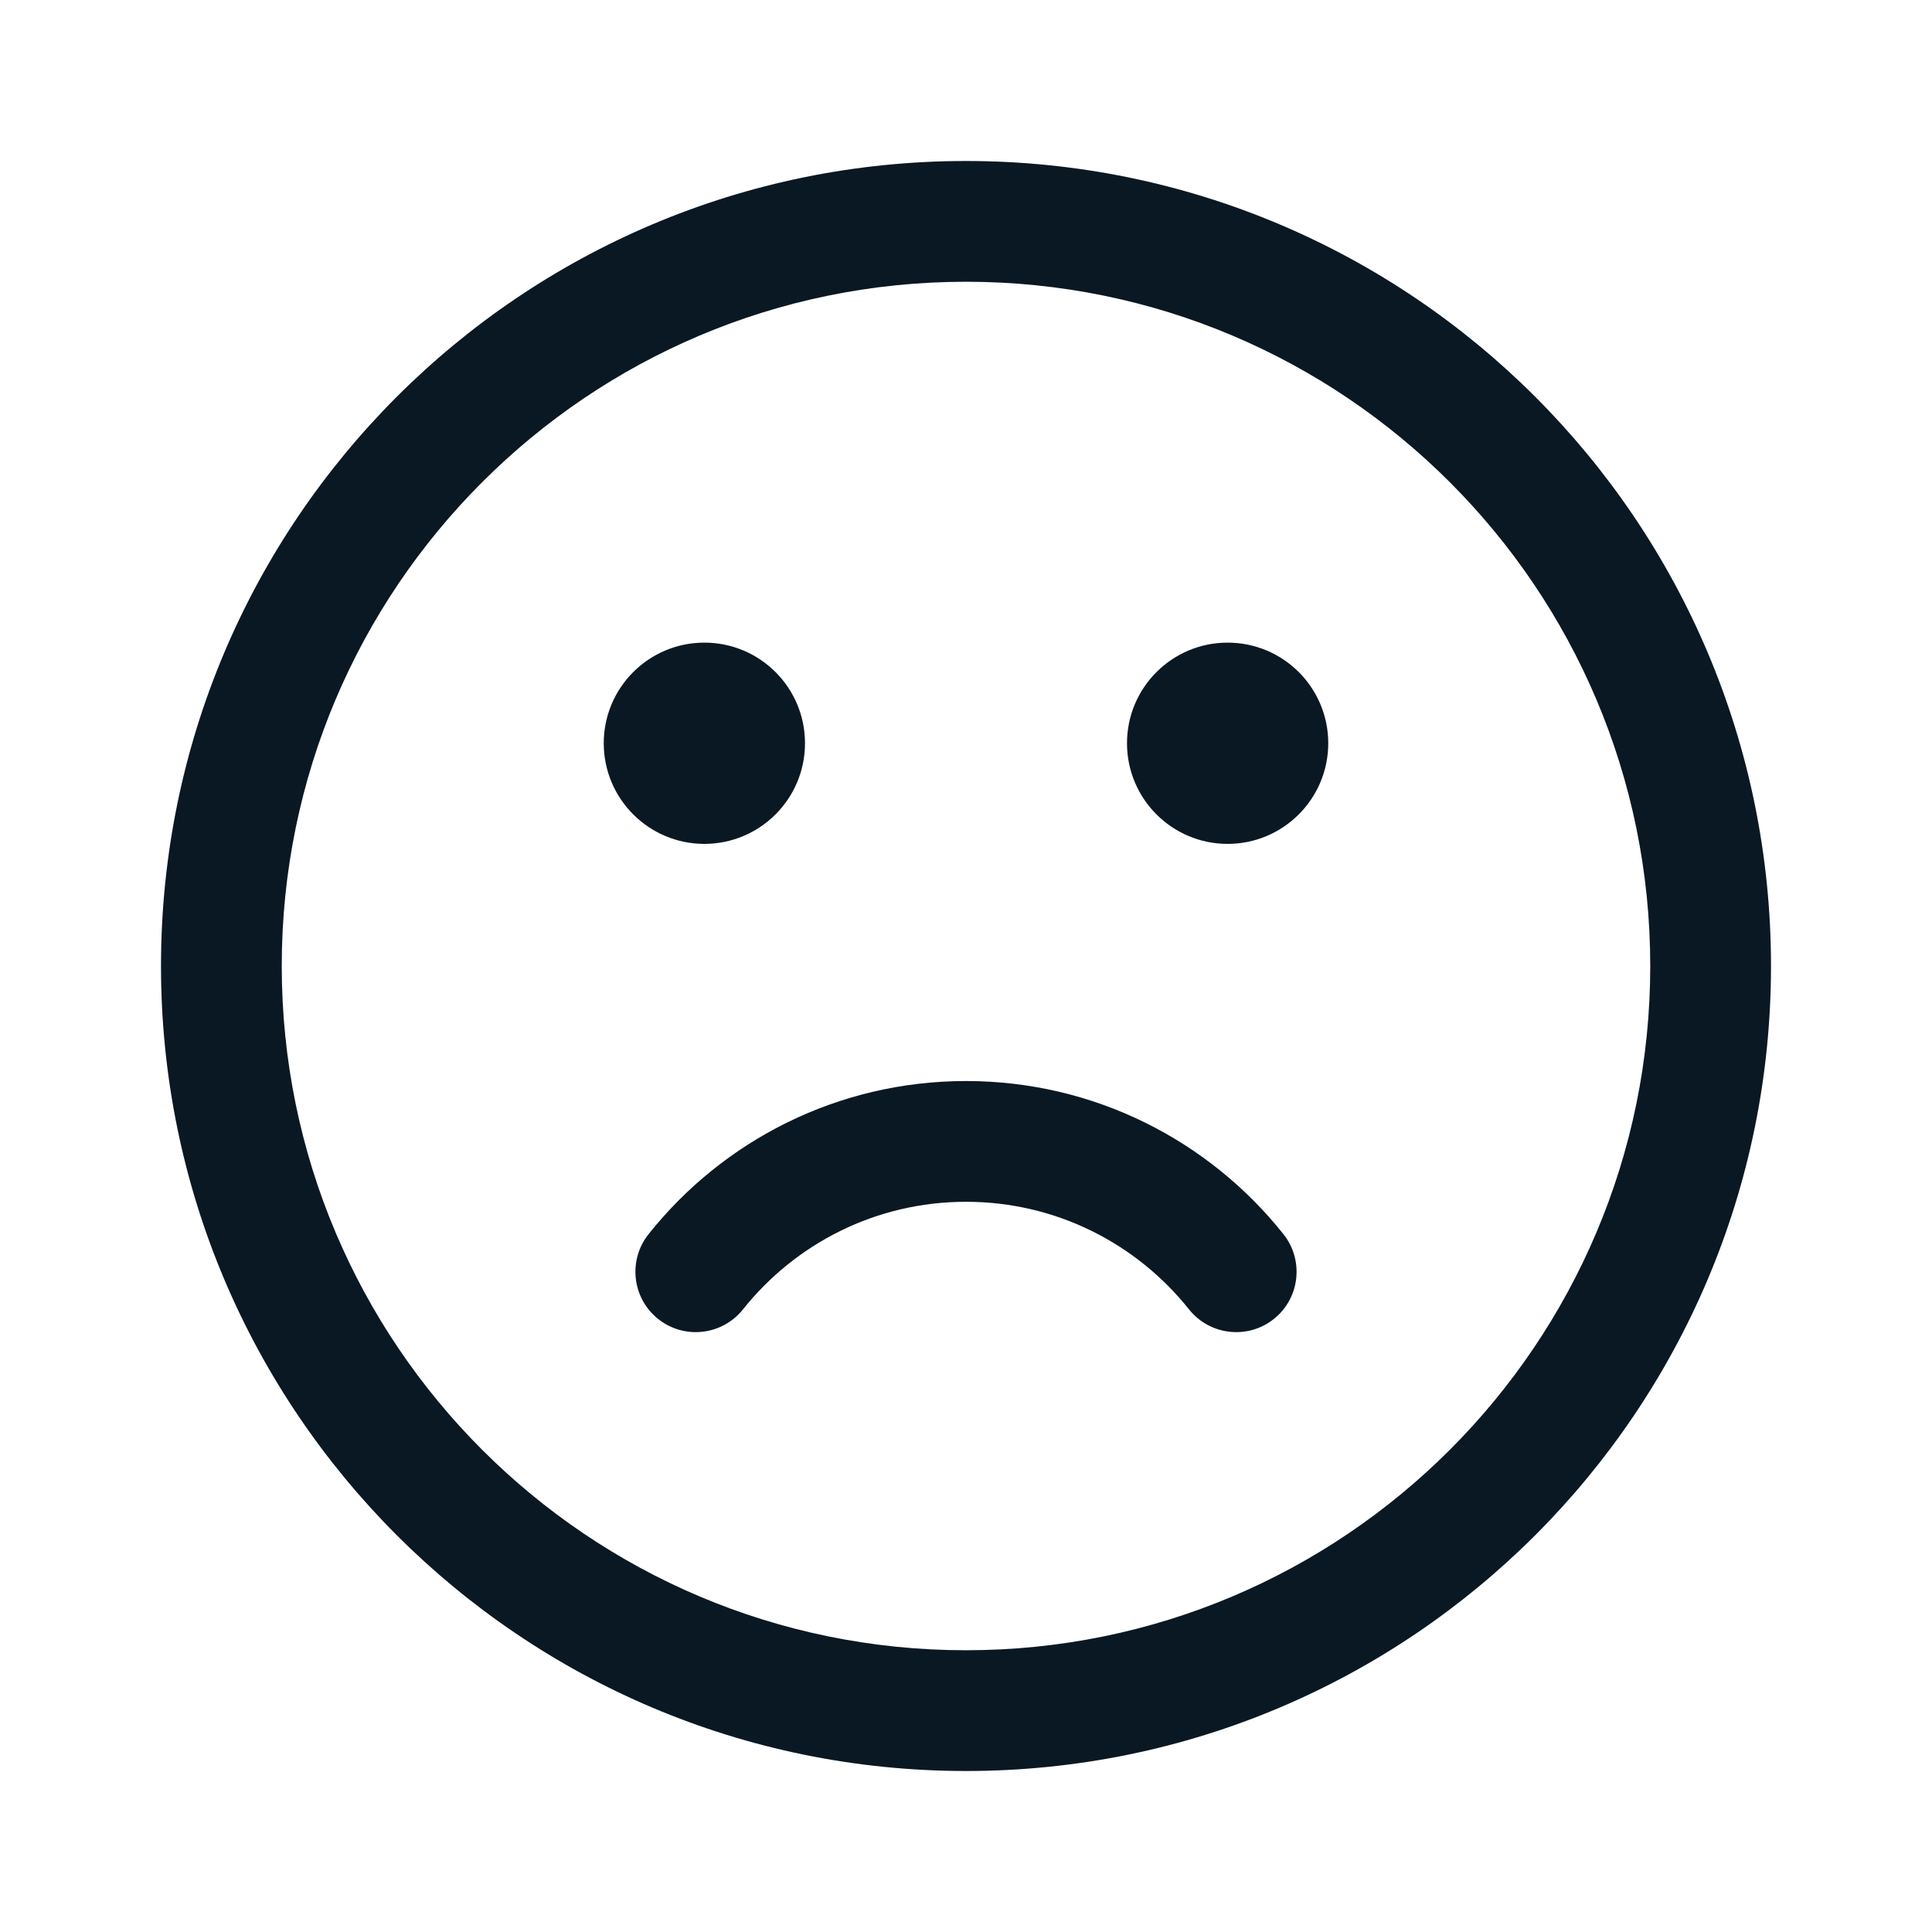 <svg width="80" height="80" viewBox="0 0 24 24" fill="none" xmlns="http://www.w3.org/2000/svg" transform="rotate(0 0 0)"><path d="M10 9.233C10 8.542 9.44 7.983 8.75 7.983C8.06 7.983 7.5 8.542 7.5 9.233C7.5 9.923 8.06 10.483 8.75 10.483C9.44 10.483 10 9.923 10 9.233Z" fill="#0a1824"/><path d="M15.25 7.983C15.94 7.983 16.5 8.542 16.5 9.233C16.5 9.923 15.94 10.483 15.25 10.483C14.56 10.483 14 9.923 14 9.233C14 8.542 14.56 7.983 15.25 7.983Z" fill="#0a1824"/><path d="M9.23 16.265C8.972 16.589 8.5 16.643 8.176 16.385C7.852 16.127 7.799 15.655 8.057 15.331C8.978 14.173 10.403 13.429 12 13.429C13.598 13.429 15.022 14.173 15.943 15.331C16.201 15.655 16.148 16.127 15.824 16.385C15.5 16.643 15.028 16.589 14.77 16.265C14.12 15.45 13.121 14.929 12 14.929C10.879 14.929 9.88 15.45 9.23 16.265Z" fill="#0a1824"/><path fill-rule="evenodd" clip-rule="evenodd" d="M12 2C6.477 2 2 6.477 2 12C2 17.523 6.477 22 12 22C17.523 22 22 17.523 22 12C22 6.477 17.523 2 12 2ZM3.5 12C3.5 7.306 7.306 3.5 12 3.5C16.694 3.5 20.5 7.306 20.5 12C20.5 16.694 16.694 20.5 12 20.5C7.306 20.5 3.5 16.694 3.5 12Z" fill="#0a1824"/></svg>
